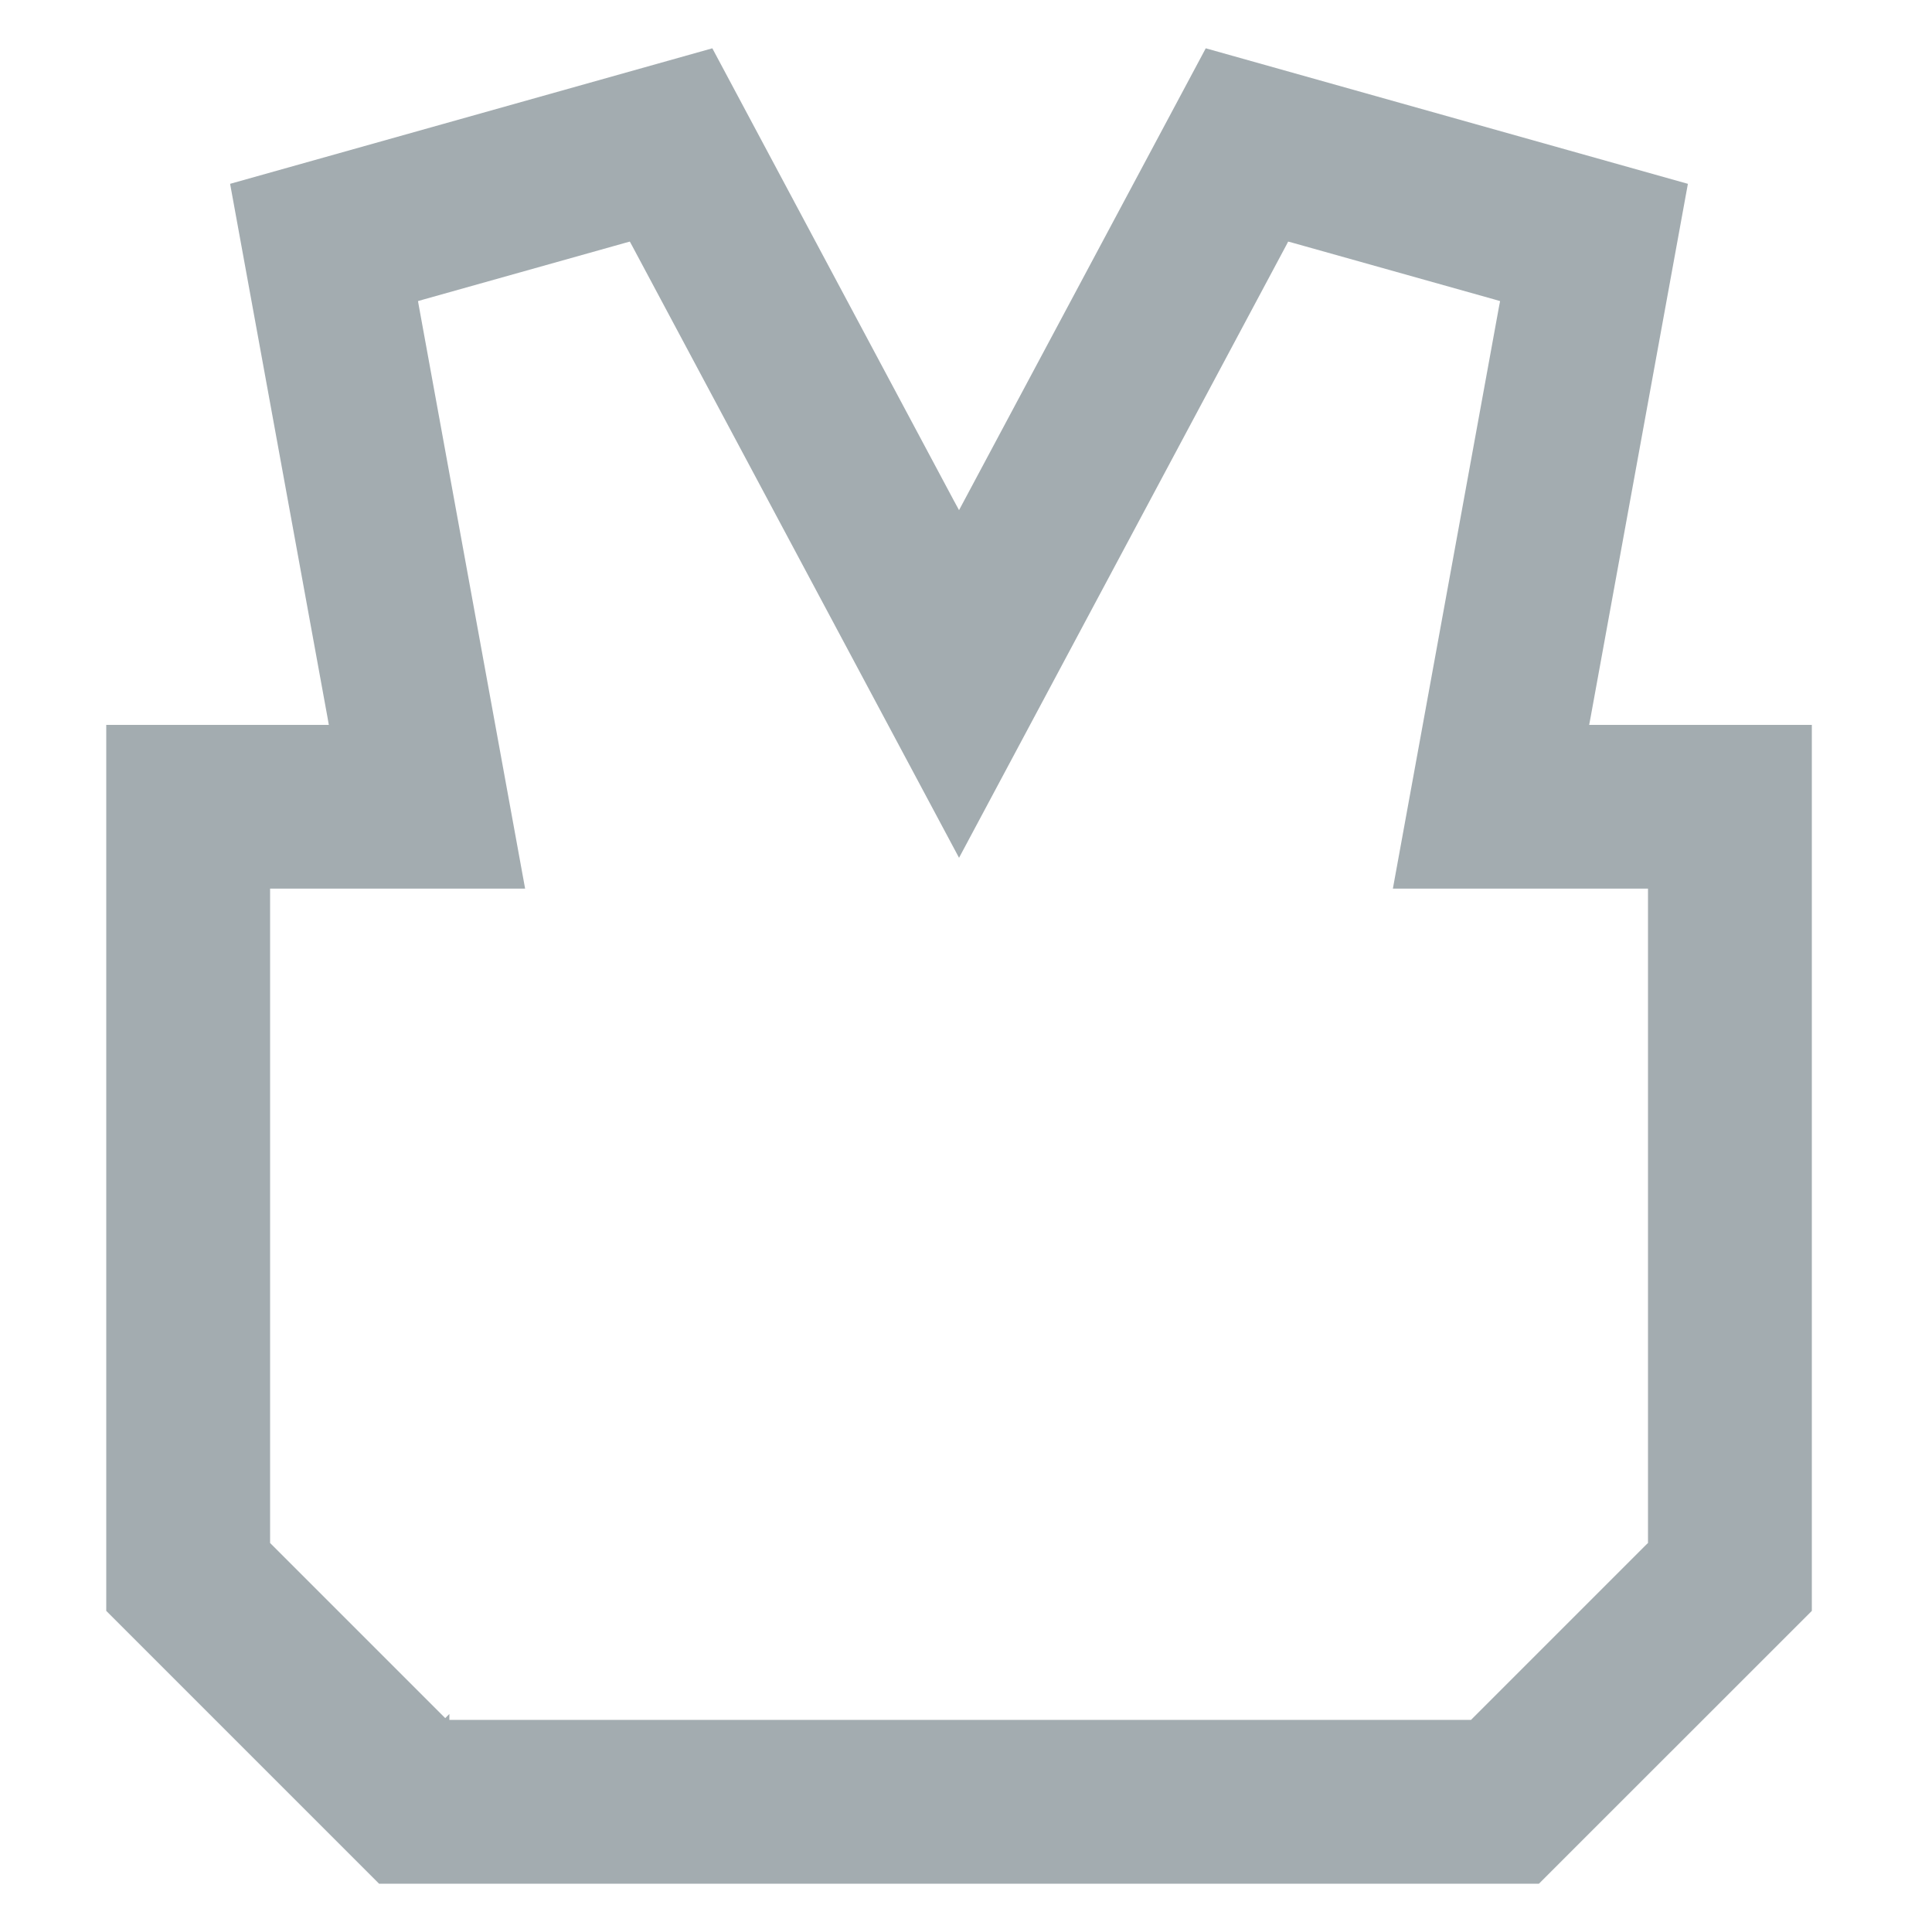 <?xml version="1.0" encoding="utf-8"?>
<svg xmlns="http://www.w3.org/2000/svg" fill="none" height="20" viewBox="0 0 20 20" width="20">
<path d="M1.1 16.676V7.504H3.329H3.404L3.391 7.43L2.382 1.903L7.374 0.5L9.872 5.178L9.928 5.281L9.983 5.178L12.482 0.5L17.473 1.903L16.465 7.43L16.451 7.504H16.527H18.756V16.676L15.931 19.5H3.924L1.1 16.676ZM15.202 17.804H15.228L15.246 17.786L17.041 15.991L17.06 15.973V15.947V9.261V9.199H16.997H14.419L15.518 3.173L15.529 3.117L15.474 3.101L13.384 2.514L13.335 2.501L13.312 2.545L9.928 8.88L6.544 2.545L6.52 2.501L6.472 2.514L4.382 3.101L4.327 3.117L4.337 3.173L5.436 9.199H2.859H2.796V9.261V15.947V15.973L2.814 15.991L4.609 17.786L4.652 17.743V17.804H4.654H4.805H15.202Z" fill="#7D8A8F" opacity="0.7"/>
</svg>